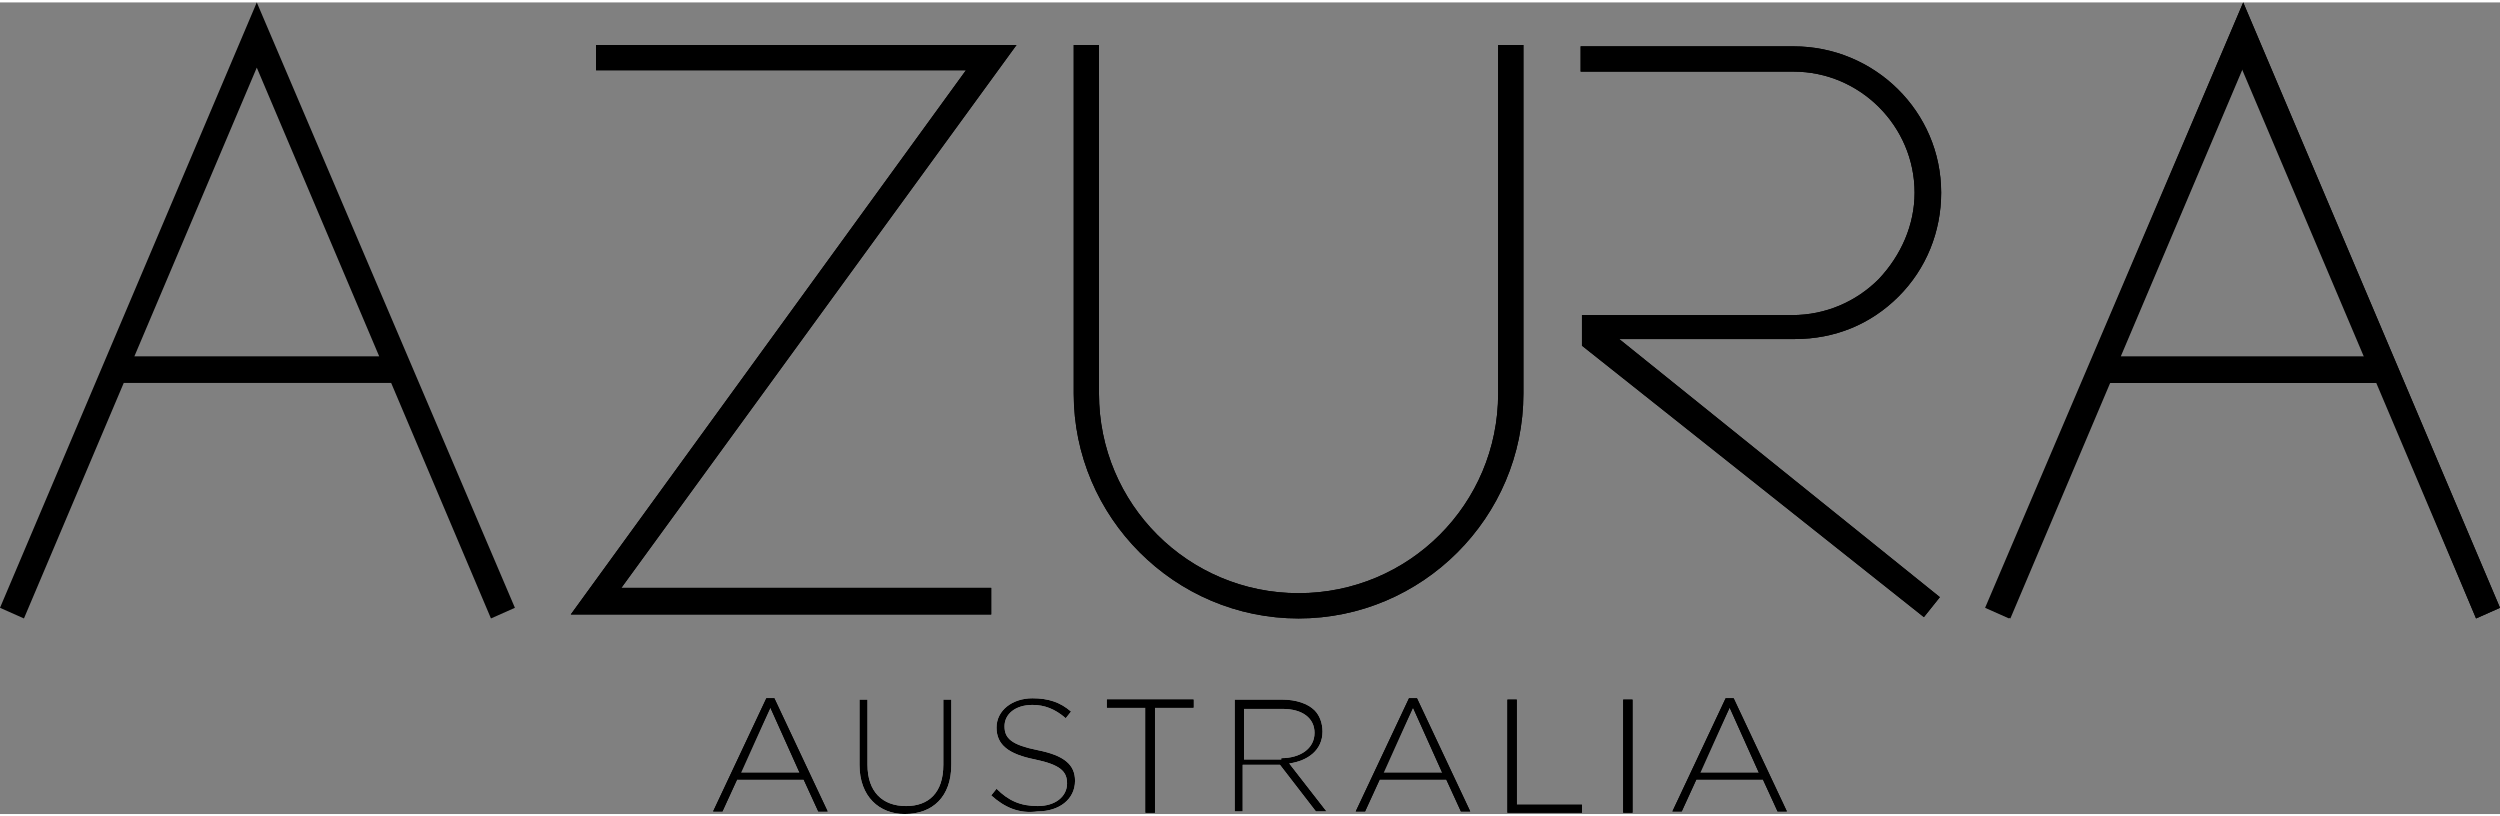 <?xml version="1.0" encoding="utf-8"?>
<svg xmlns="http://www.w3.org/2000/svg" height="45px" id="Layer_1" style="enable-background:new 0 0 187.9 61;" version="1.1" viewBox="0 0 187.9 61" width="137.79px" x="0px" y="0px">
<rect x="0" y="0" width="187.9" height="61" fill="#808080" stroke="none"/>
<style type="text/css">
	.st0{fill:#FFFFFF;}
</style>
<g>
	<g>
		<path d="M57.9,53l2.2,4.9h-4.5L57.9,53z M57.6,52.3l-4,8.5h0.7l1.1-2.4h5l1.1,2.4h0.7l-4-8.5H57.6z"/>
		<path d="M60.1,57.9L57.9,53l-2.2,4.9H60.1z M57.6,52.3h0.6l4,8.5h-0.7l-1.1-2.4h-5l-1.1,2.4h-0.7L57.6,52.3z"/>
		<path class="st0" d="M64.6,57.3v-4.9h0.6v4.9c0,2,1.1,3.1,2.9,3.1c1.7,0,2.8-1,2.8-3.1v-4.9h0.6v4.9c0,2.4-1.4,3.7-3.5,3.7&#xD;&#xA;			C66.1,61,64.6,59.7,64.6,57.3"/>
		<path d="M64.6,57.3v-4.9h0.6v4.9c0,2,1.1,3.1,2.9,3.1c1.7,0,2.8-1,2.8-3.1v-4.9h0.6v4.9c0,2.4-1.4,3.7-3.5,3.7&#xD;&#xA;			C66.1,61,64.6,59.7,64.6,57.3z"/>
		<path class="st0" d="M74.5,59.6l0.4-0.5c0.9,0.9,1.8,1.3,3.1,1.3c1.3,0,2.2-0.7,2.2-1.7v0c0-0.9-0.5-1.4-2.4-1.8&#xD;&#xA;			c-2-0.4-2.9-1.1-2.9-2.4v0c0-1.3,1.2-2.2,2.7-2.2c1.2,0,2.1,0.3,2.9,1l-0.4,0.5c-0.8-0.7-1.6-1-2.5-1c-1.3,0-2.1,0.7-2.1,1.6v0&#xD;&#xA;			c0,0.9,0.5,1.4,2.5,1.8c2,0.4,2.8,1.1,2.8,2.3v0c0,1.4-1.2,2.3-2.8,2.3C76.6,61,75.5,60.5,74.5,59.6"/>
		<path d="M74.5,59.6l0.4-0.5c0.9,0.9,1.8,1.3,3.1,1.3c1.3,0,2.2-0.7,2.2-1.7v0c0-0.9-0.5-1.4-2.4-1.8c-2-0.4-2.9-1.1-2.9-2.4v0&#xD;&#xA;			c0-1.3,1.2-2.2,2.7-2.2c1.2,0,2.1,0.3,2.9,1l-0.4,0.5c-0.8-0.7-1.6-1-2.5-1c-1.3,0-2.1,0.7-2.1,1.6v0c0,0.9,0.5,1.4,2.5,1.8&#xD;&#xA;			c2,0.4,2.8,1.1,2.8,2.3v0c0,1.4-1.2,2.3-2.8,2.3C76.6,61,75.5,60.5,74.5,59.6z"/>
		<polygon points="83.2,52.4 83.2,53 86.1,53 86.1,60.9 86.8,60.9 86.8,53 89.7,53 89.7,52.4"/>
		<polygon points="86.1,53 83.2,53 83.2,52.4 89.7,52.4 89.7,53 86.8,53 86.8,60.9 86.1,60.9"/>
		<path class="st0" d="M96.3,56.8c1.4,0,2.5-0.7,2.5-1.9v0c0-1.1-0.9-1.8-2.4-1.8h-2.9v3.8H96.3z M92.8,52.4h3.6&#xD;&#xA;			c1,0,1.9,0.3,2.4,0.8c0.4,0.4,0.6,1,0.6,1.6v0c0,1.4-1.1,2.2-2.5,2.4l2.8,3.6h-0.8l-2.7-3.5h-2.8v3.5h-0.6V52.4z"/>
		<path d="M96.3,56.8c1.4,0,2.5-0.7,2.5-1.9v0c0-1.1-0.9-1.8-2.4-1.8h-2.9v3.8H96.3z M92.8,52.4h3.6c1,0,1.9,0.3,2.4,0.8&#xD;&#xA;			c0.4,0.4,0.6,1,0.6,1.6v0c0,1.4-1.1,2.2-2.5,2.4l2.8,3.6h-0.8l-2.7-3.5h-2.8v3.5h-0.6V52.4z"/>
		<path d="M106.2,53l2.2,4.9h-4.5L106.2,53z M105.9,52.3l-4,8.5h0.7l1.1-2.4h5l1.1,2.4h0.7l-4-8.5H105.9z"/>
		<path d="M108.4,57.9l-2.2-4.9l-2.2,4.9H108.4z M105.9,52.3h0.6l4,8.5h-0.7l-1.1-2.4h-5l-1.1,2.4h-0.7L105.9,52.3z"/>
		<polygon points="113.3,52.4 113.3,60.9 118.9,60.9 118.9,60.3 114,60.3 114,52.4"/>
		<polygon points="113.3,52.4 114,52.4 114,60.3 118.9,60.3 118.9,60.9 113.3,60.9"/>
		<rect height="8.5" width="0.7" x="122" y="52.4"/>
		<rect height="8.5" width="0.7" x="122" y="52.4"/>
		<path d="M130,53l2.2,4.9h-4.5L130,53z M129.7,52.3l-4,8.5h0.7l1.1-2.4h5l1.1,2.4h0.7l-4-8.5H129.7z"/>
		<path d="M132.2,57.9L130,53l-2.2,4.9H132.2z M129.7,52.3h0.6l4,8.5h-0.7l-1.1-2.4h-5l-1.1,2.4h-0.7L129.7,52.3z"/>
	</g>
	<g>
		<polygon points="74.5,46 42.9,46 72.6,5.1 44.8,5.1 44.8,3.2 76.4,3.2 46.7,44 74.5,44"/>
		<polygon points="74.5,46 42.9,46 72.6,5.1 44.8,5.1 44.8,3.2 76.4,3.2 46.7,44 74.5,44"/>
		<path d="M97.6,46.3c-9.3,0-16.9-7.6-16.9-16.9V3.2h1.9v26.2c0,8.3,6.7,15,15,15c8.3,0,15-6.7,15-15V3.2h1.9v26.2&#xD;&#xA;			C114.5,38.7,106.9,46.3,97.6,46.3"/>
		<path d="M97.6,46.3c-9.3,0-16.9-7.6-16.9-16.9V3.2h1.9v26.2c0,8.3,6.7,15,15,15c8.3,0,15-6.7,15-15V3.2h1.9v26.2&#xD;&#xA;			C114.5,38.7,106.9,46.3,97.6,46.3z"/>
		<path d="M168.6,4.9l9.2,21.7h-18.4L168.6,4.9z M149.2,45.5l1.8,0.8l7.5-17.7h20.1l7.5,17.7l1.8-0.8L168.6,0L149.2,45.5z"/>
		<path d="M159.3,26.7l9.2-21.7l9.2,21.7H159.3z M186.1,46.3l1.8-0.8L168.6,0l-19.3,45.5l1.8,0.8l7.5-17.7h20.1L186.1,46.3z"/>
		<path d="M121.7,25.3h0.4l12.8,0h0c3,0,5.7-1.1,7.8-3.2c2.1-2.1,3.2-4.9,3.2-7.8c0-6.1-5-11-11.1-11l-16,0v1.9l16,0&#xD;&#xA;			c5,0,9.1,4.1,9.1,9.1c0,2.4-1,4.7-2.7,6.5c-1.7,1.7-4,2.7-6.5,2.7h0l-15.8,0v2.3l25.7,20.4l1.2-1.5L121.7,25.3z"/>
		<path d="M121.7,25.3h0.4l12.8,0h0c3,0,5.7-1.1,7.8-3.2c2.1-2.1,3.2-4.9,3.2-7.8c0-6.1-5-11-11.1-11l-16,0v1.9l16,0&#xD;&#xA;			c5,0,9.1,4.1,9.1,9.1c0,2.4-1,4.7-2.7,6.5c-1.7,1.7-4,2.7-6.5,2.7h0l-15.8,0v2.3l25.7,20.4l1.2-1.5L121.7,25.3z"/>
		<path d="M19.3,4.9l9.2,21.7H10.1L19.3,4.9z M0,45.5l1.8,0.8l7.5-17.7h20.1l7.5,17.7l1.8-0.8L19.3,0L0,45.5z"/>
	</g>
</g>
</svg>